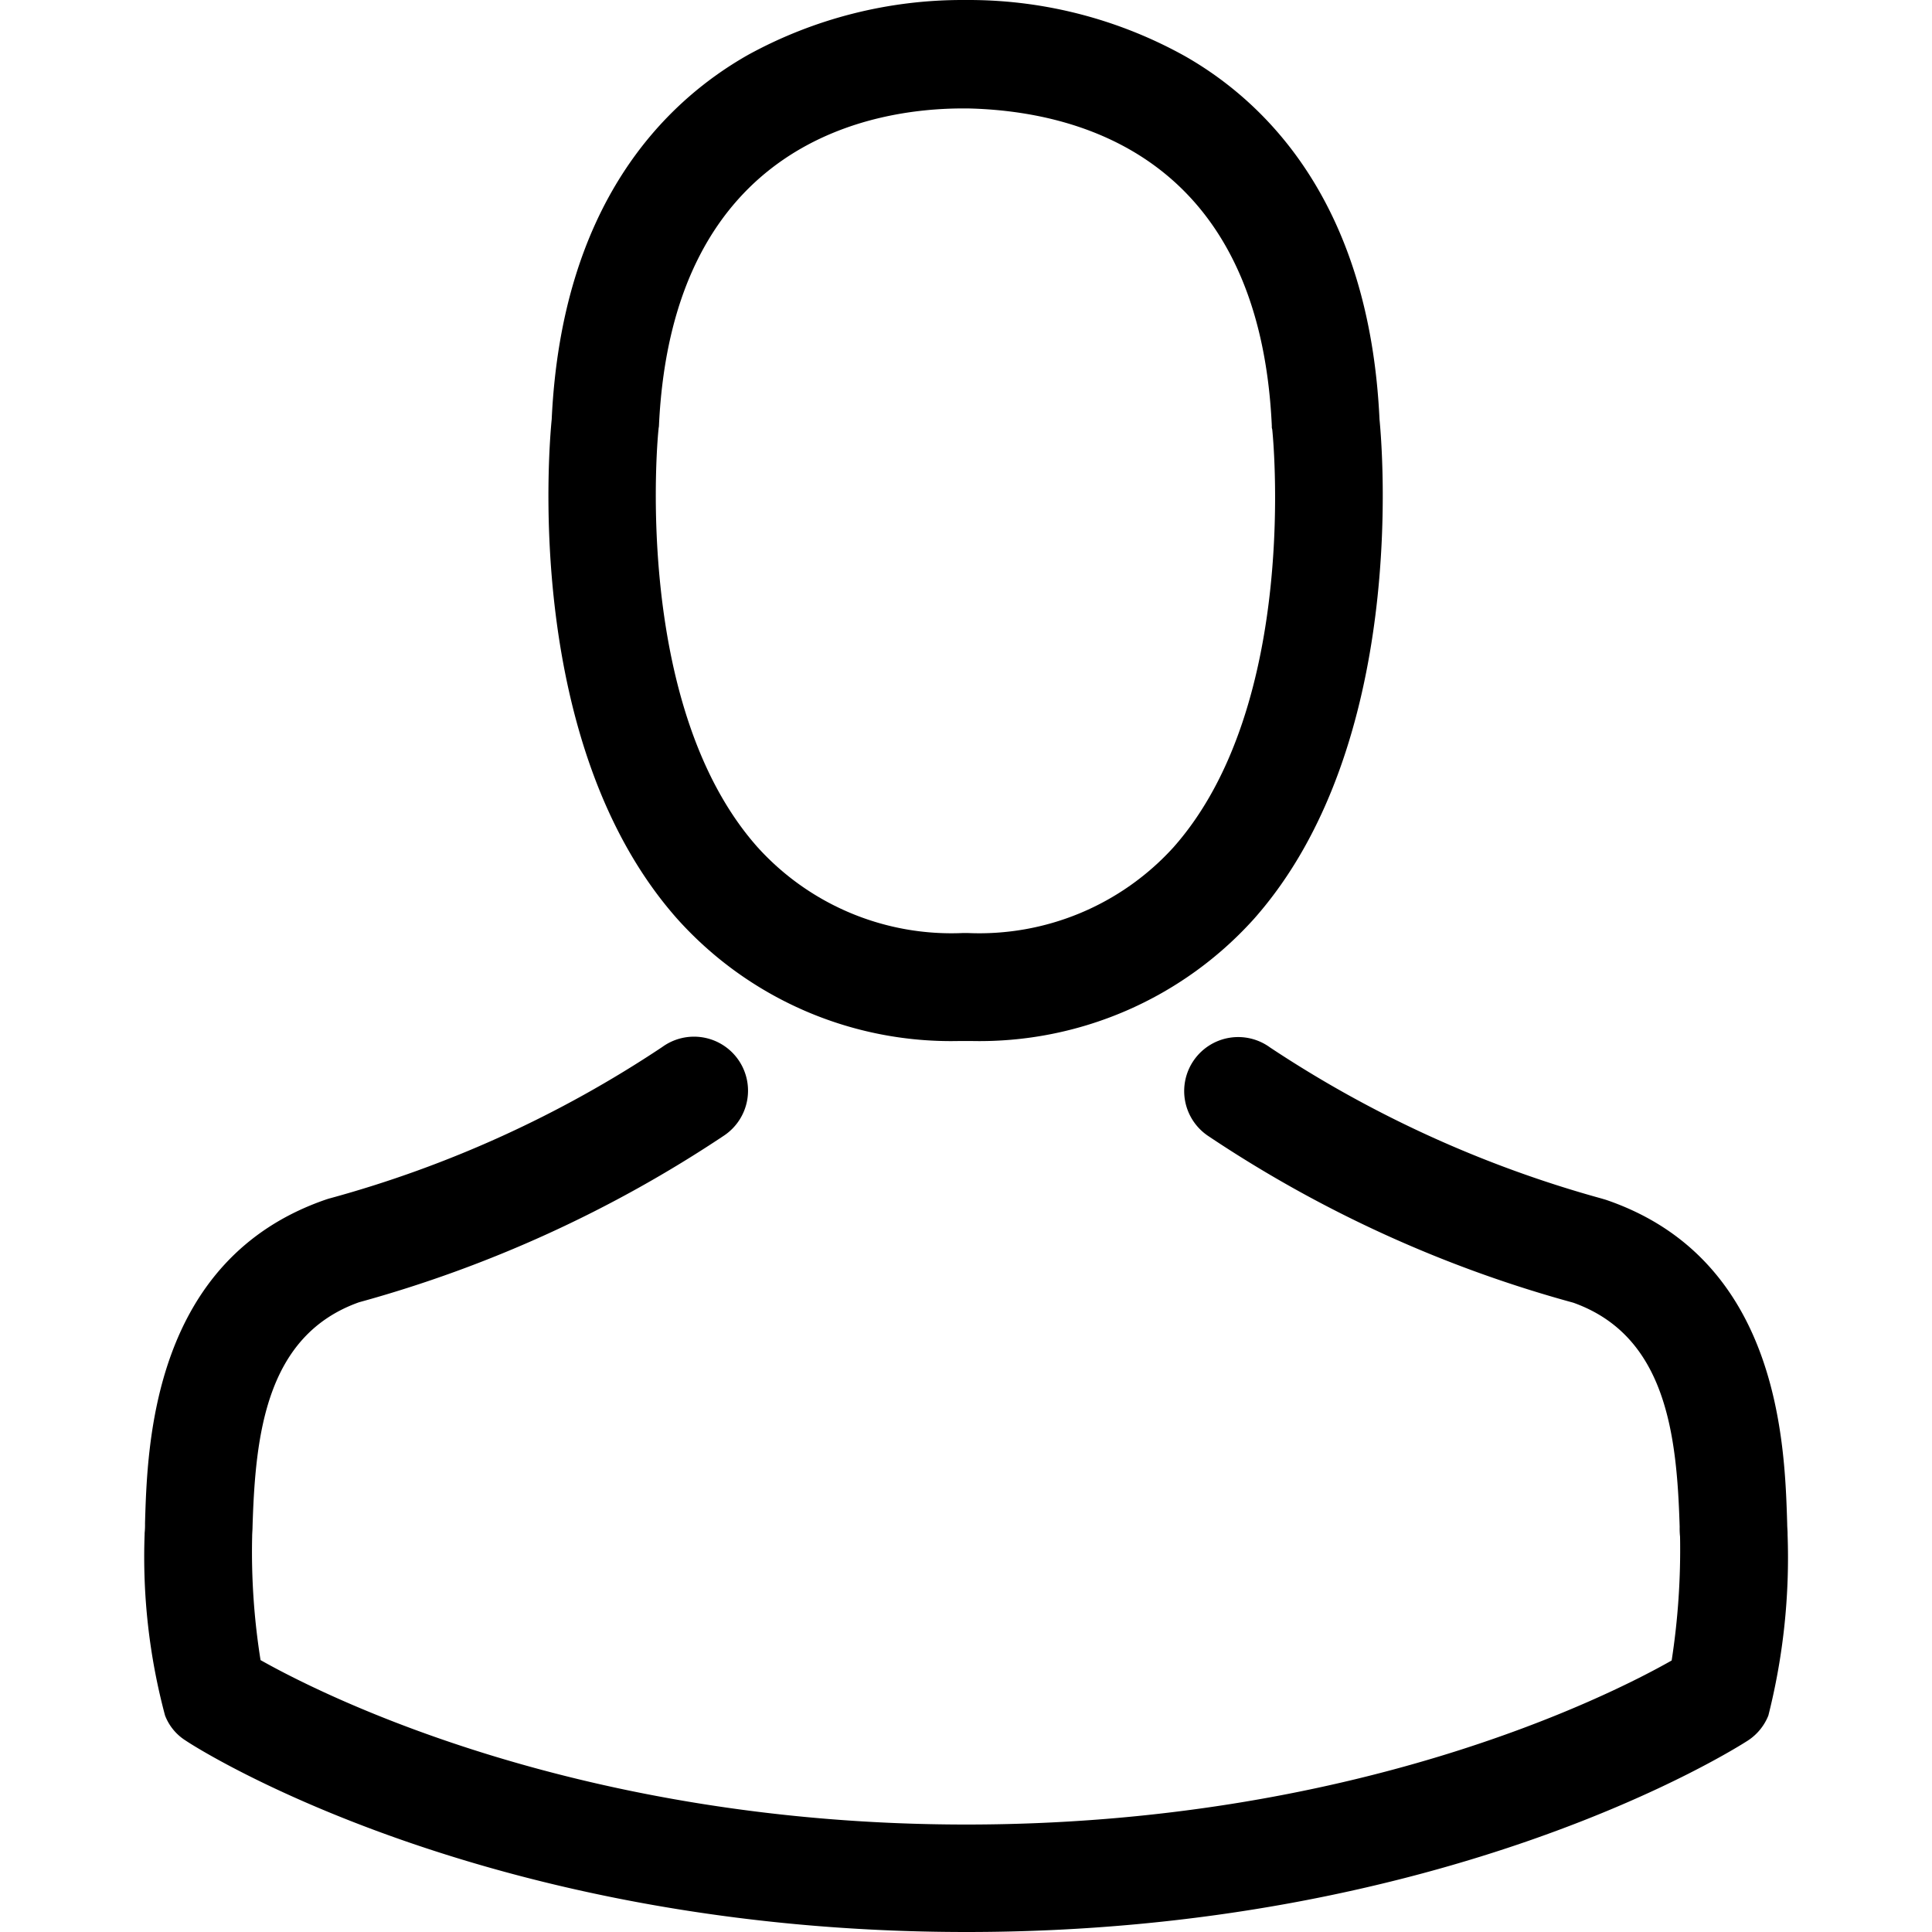 <svg xmlns="http://www.w3.org/2000/svg" xmlns:xlink="http://www.w3.org/1999/xlink" width="64" height="64" viewBox="0 0 64 64">
  <defs>
    <clipPath id="clip-path">
      <rect id="長方形_65" data-name="長方形 65" width="64" height="64" transform="translate(526 6672)" fill="none"/>
    </clipPath>
  </defs>
  <g id="マスクグループ_13" data-name="マスクグループ 13" transform="translate(-526 -6672)" clip-path="url(#clip-path)">
    <g id="avatar" transform="translate(526 6672)">
      <g id="グループ_74" data-name="グループ 74">
        <path id="パス_20" data-name="パス 20" d="M31.768,34.485h.424a12.229,12.229,0,0,0,9.344-4.042c5.1-5.752,4.254-15.612,4.162-16.553-.331-7.064-3.671-10.444-6.428-12.021A14.735,14.735,0,0,0,32.139,0h-.225a14.758,14.758,0,0,0-7.13,1.816C22,3.393,18.608,6.772,18.276,13.889c-.093.941-.941,10.8,4.162,16.553A12.181,12.181,0,0,0,31.768,34.485ZM21.815,14.221c0-.04.013-.08.013-.106.437-9.5,7.183-10.523,10.072-10.523h.159c3.578.08,9.662,1.537,10.072,10.523a.258.258,0,0,0,.013.106c.013.093.941,9.1-3.274,13.85a8.687,8.687,0,0,1-6.825,2.836h-.133A8.658,8.658,0,0,1,25.1,28.07C20.9,23.352,21.8,14.3,21.815,14.221Z" fill="#000"/>
        <path id="パス_21" data-name="パス 21" d="M59.216,50.84V50.8c0-.106-.013-.212-.013-.331-.08-2.624-.252-8.76-6-10.722-.04-.013-.093-.027-.133-.04a38.242,38.242,0,0,1-11-5.01,1.789,1.789,0,1,0-2.054,2.929,41.278,41.278,0,0,0,12.1,5.527c3.088,1.1,3.433,4.4,3.525,7.422a2.662,2.662,0,0,0,.013.331,24.057,24.057,0,0,1-.278,4.1c-2.147,1.219-10.563,5.434-23.366,5.434-12.75,0-21.218-4.228-23.379-5.447a22.774,22.774,0,0,1-.278-4.1c0-.106.013-.212.013-.331.093-3.022.437-6.322,3.525-7.422a41.663,41.663,0,0,0,12.1-5.527,1.789,1.789,0,1,0-2.054-2.929,37.822,37.822,0,0,1-11,5.01c-.053.013-.093.027-.133.04-5.752,1.975-5.924,8.111-6,10.722a2.662,2.662,0,0,1-.013.331v.04a20.324,20.324,0,0,0,.676,6,1.7,1.7,0,0,0,.689.835C6.547,57.93,16.076,64,32.02,64s25.473-6.083,25.87-6.335a1.774,1.774,0,0,0,.689-.835A21.323,21.323,0,0,0,59.216,50.84Z" fill="#000"/>
      </g>
    </g>
  </g>
</svg>
